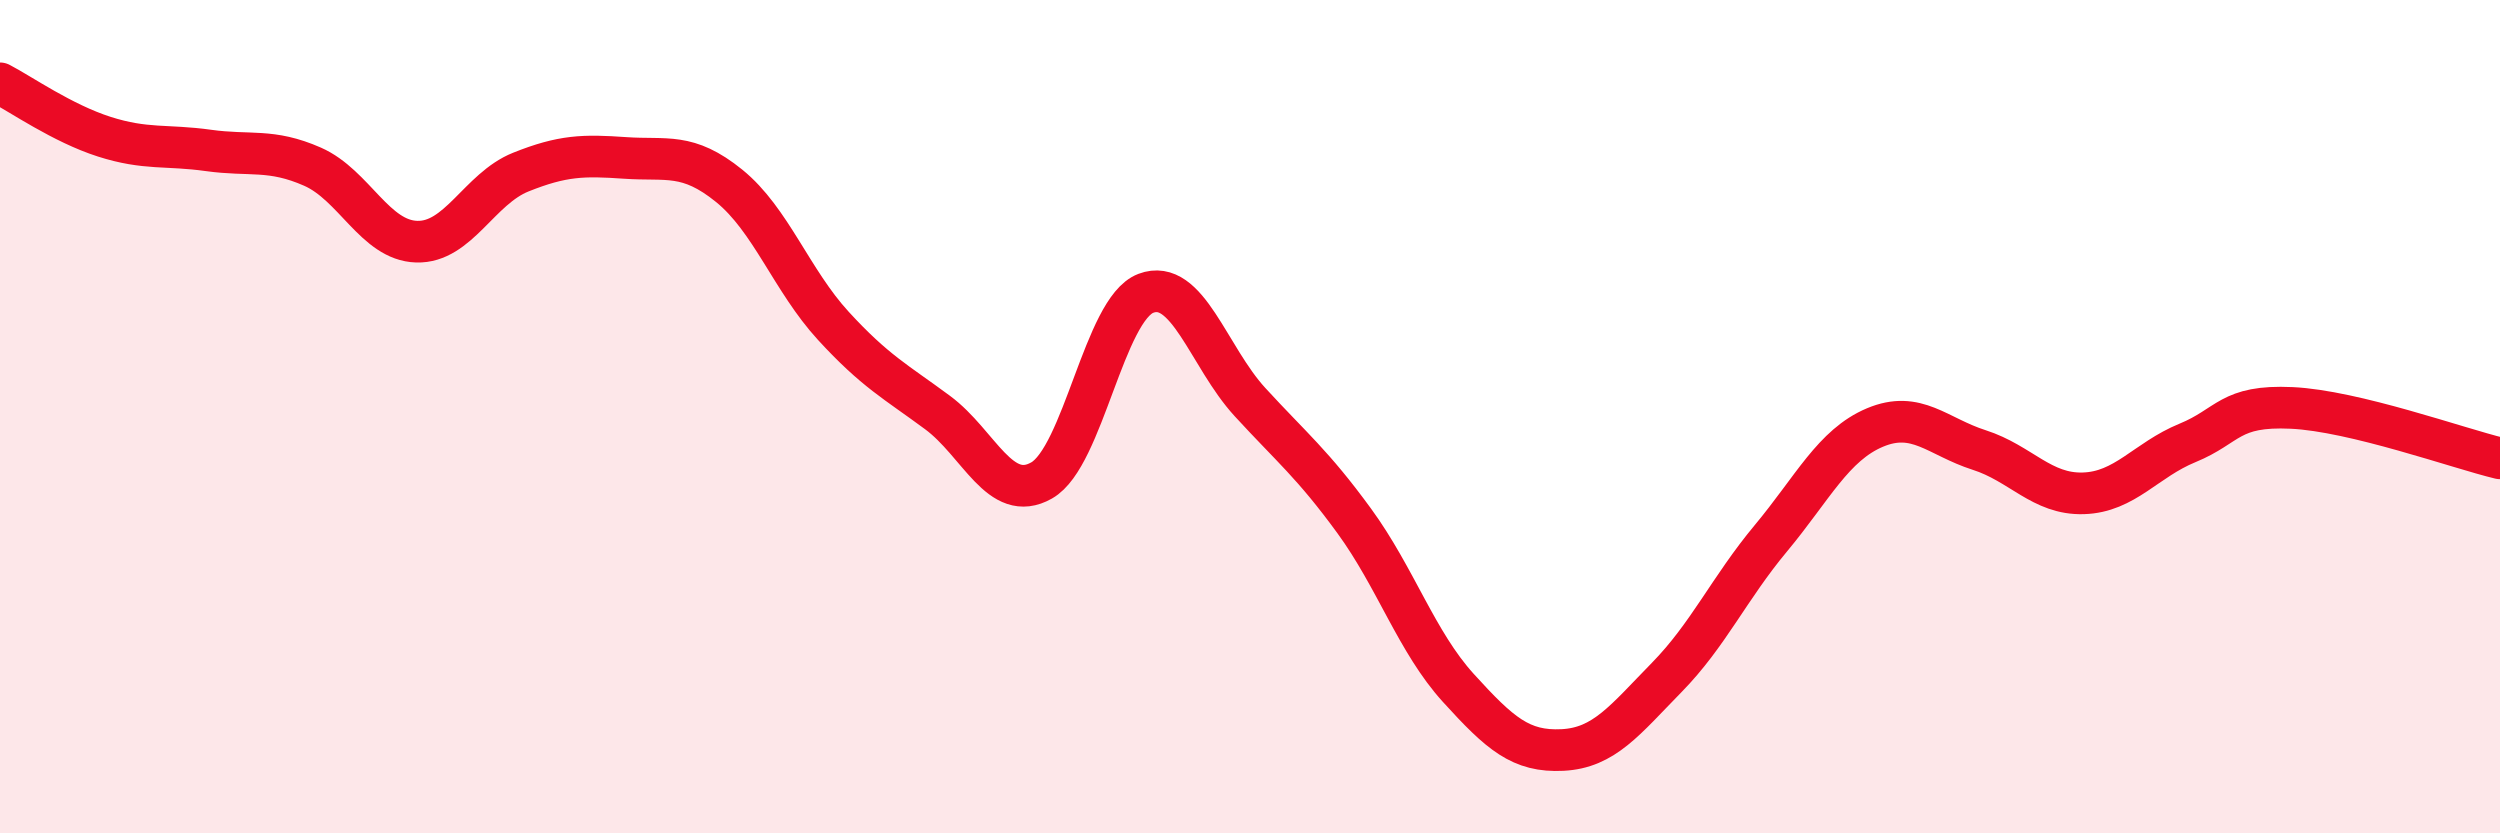 
    <svg width="60" height="20" viewBox="0 0 60 20" xmlns="http://www.w3.org/2000/svg">
      <path
        d="M 0,2 C 0.5,2.26 1.5,2.96 2.5,3.28 C 3.5,3.6 4,3.47 5,3.61 C 6,3.75 6.5,3.56 7.5,4 C 8.5,4.44 9,5.77 10,5.8 C 11,5.83 11.5,4.53 12.5,4.13 C 13.5,3.73 14,3.72 15,3.79 C 16,3.86 16.5,3.65 17.5,4.46 C 18.5,5.27 19,6.73 20,7.82 C 21,8.91 21.5,9.16 22.5,9.9 C 23.5,10.64 24,12.1 25,11.53 C 26,10.96 26.5,7.42 27.5,7.04 C 28.5,6.66 29,8.56 30,9.65 C 31,10.74 31.5,11.13 32.5,12.5 C 33.5,13.87 34,15.41 35,16.51 C 36,17.61 36.5,18.05 37.5,18 C 38.5,17.95 39,17.28 40,16.26 C 41,15.24 41.5,14.12 42.5,12.92 C 43.5,11.72 44,10.68 45,10.26 C 46,9.84 46.5,10.48 47.5,10.8 C 48.5,11.12 49,11.87 50,11.84 C 51,11.81 51.5,11.04 52.5,10.63 C 53.5,10.22 53.5,9.72 55,9.79 C 56.5,9.86 59,10.76 60,11L60 20L0 20Z"
        fill="#EB0A25"
        opacity="0.1"
        stroke-linecap="round"
        stroke-linejoin="round"
      />
      <path
        d="M 0,2 C 0.5,2.26 1.5,2.96 2.5,3.28 C 3.5,3.6 4,3.47 5,3.61 C 6,3.75 6.5,3.56 7.5,4 C 8.5,4.44 9,5.77 10,5.8 C 11,5.83 11.5,4.53 12.5,4.13 C 13.5,3.73 14,3.72 15,3.79 C 16,3.86 16.5,3.65 17.5,4.46 C 18.5,5.27 19,6.73 20,7.82 C 21,8.91 21.5,9.16 22.5,9.9 C 23.5,10.64 24,12.1 25,11.53 C 26,10.96 26.5,7.42 27.5,7.04 C 28.5,6.66 29,8.56 30,9.65 C 31,10.74 31.5,11.13 32.5,12.5 C 33.5,13.87 34,15.41 35,16.51 C 36,17.61 36.5,18.05 37.5,18 C 38.5,17.95 39,17.28 40,16.26 C 41,15.24 41.5,14.12 42.5,12.92 C 43.5,11.72 44,10.68 45,10.26 C 46,9.84 46.5,10.48 47.5,10.8 C 48.5,11.12 49,11.87 50,11.84 C 51,11.81 51.5,11.04 52.5,10.63 C 53.5,10.22 53.5,9.72 55,9.79 C 56.5,9.86 59,10.76 60,11"
        stroke="#EB0A25"
        stroke-width="1"
        fill="none"
        stroke-linecap="round"
        stroke-linejoin="round"
      />
    </svg>
  